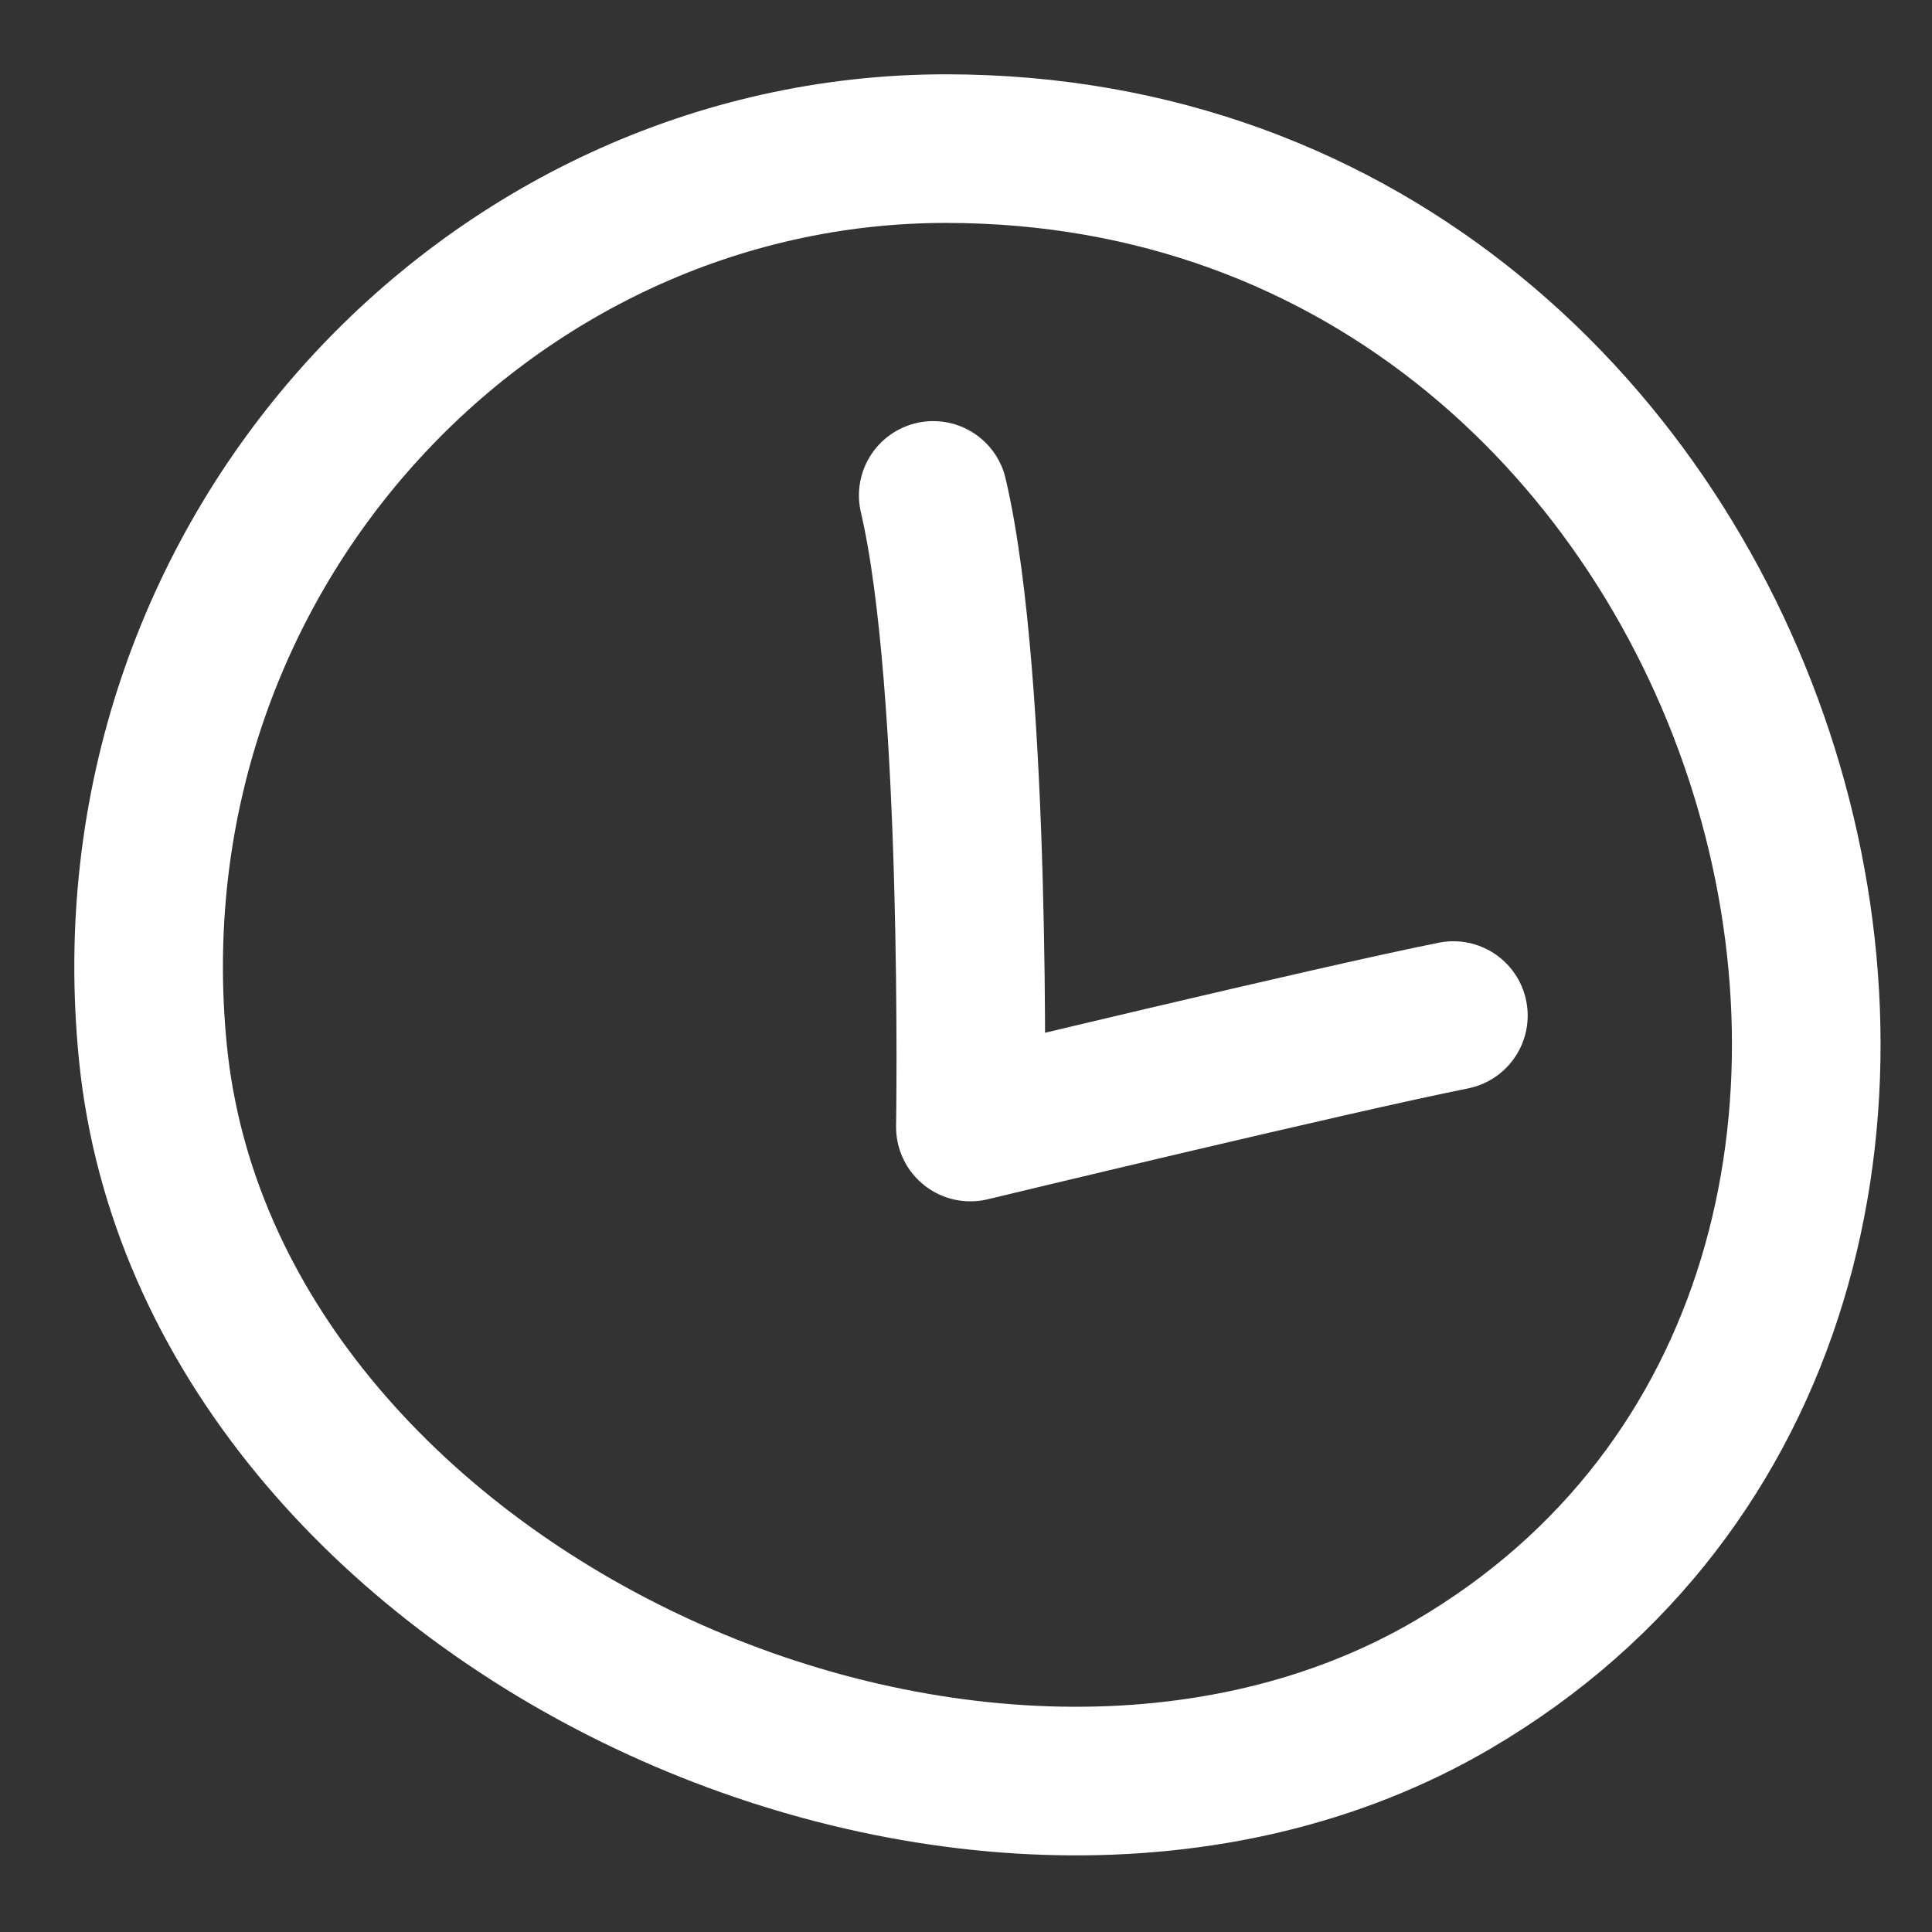 <?xml version="1.0" encoding="UTF-8"?> <svg xmlns="http://www.w3.org/2000/svg" width="26" height="26" viewBox="0 0 26 26" fill="none"><rect x="0" y="0" width="26" height="26" fill="#333333" stroke="none"/><path d="M2.058 14.167C1.392 7.497 6.558 2 12.729 2C24.058 2 28.481 17.43 19.558 22.667C13.206 26.396 2.807 21.667 2.058 14.167Z" stroke="white" stroke-width="2" stroke-linecap="round"></path><path d="M12.559 6.667C13.156 9.207 13.059 15.167 13.059 15.167C13.059 15.167 17.941 13.99 19.559 13.667" stroke="white" stroke-width="2" stroke-linecap="round" stroke-linejoin="round"></path></svg> 